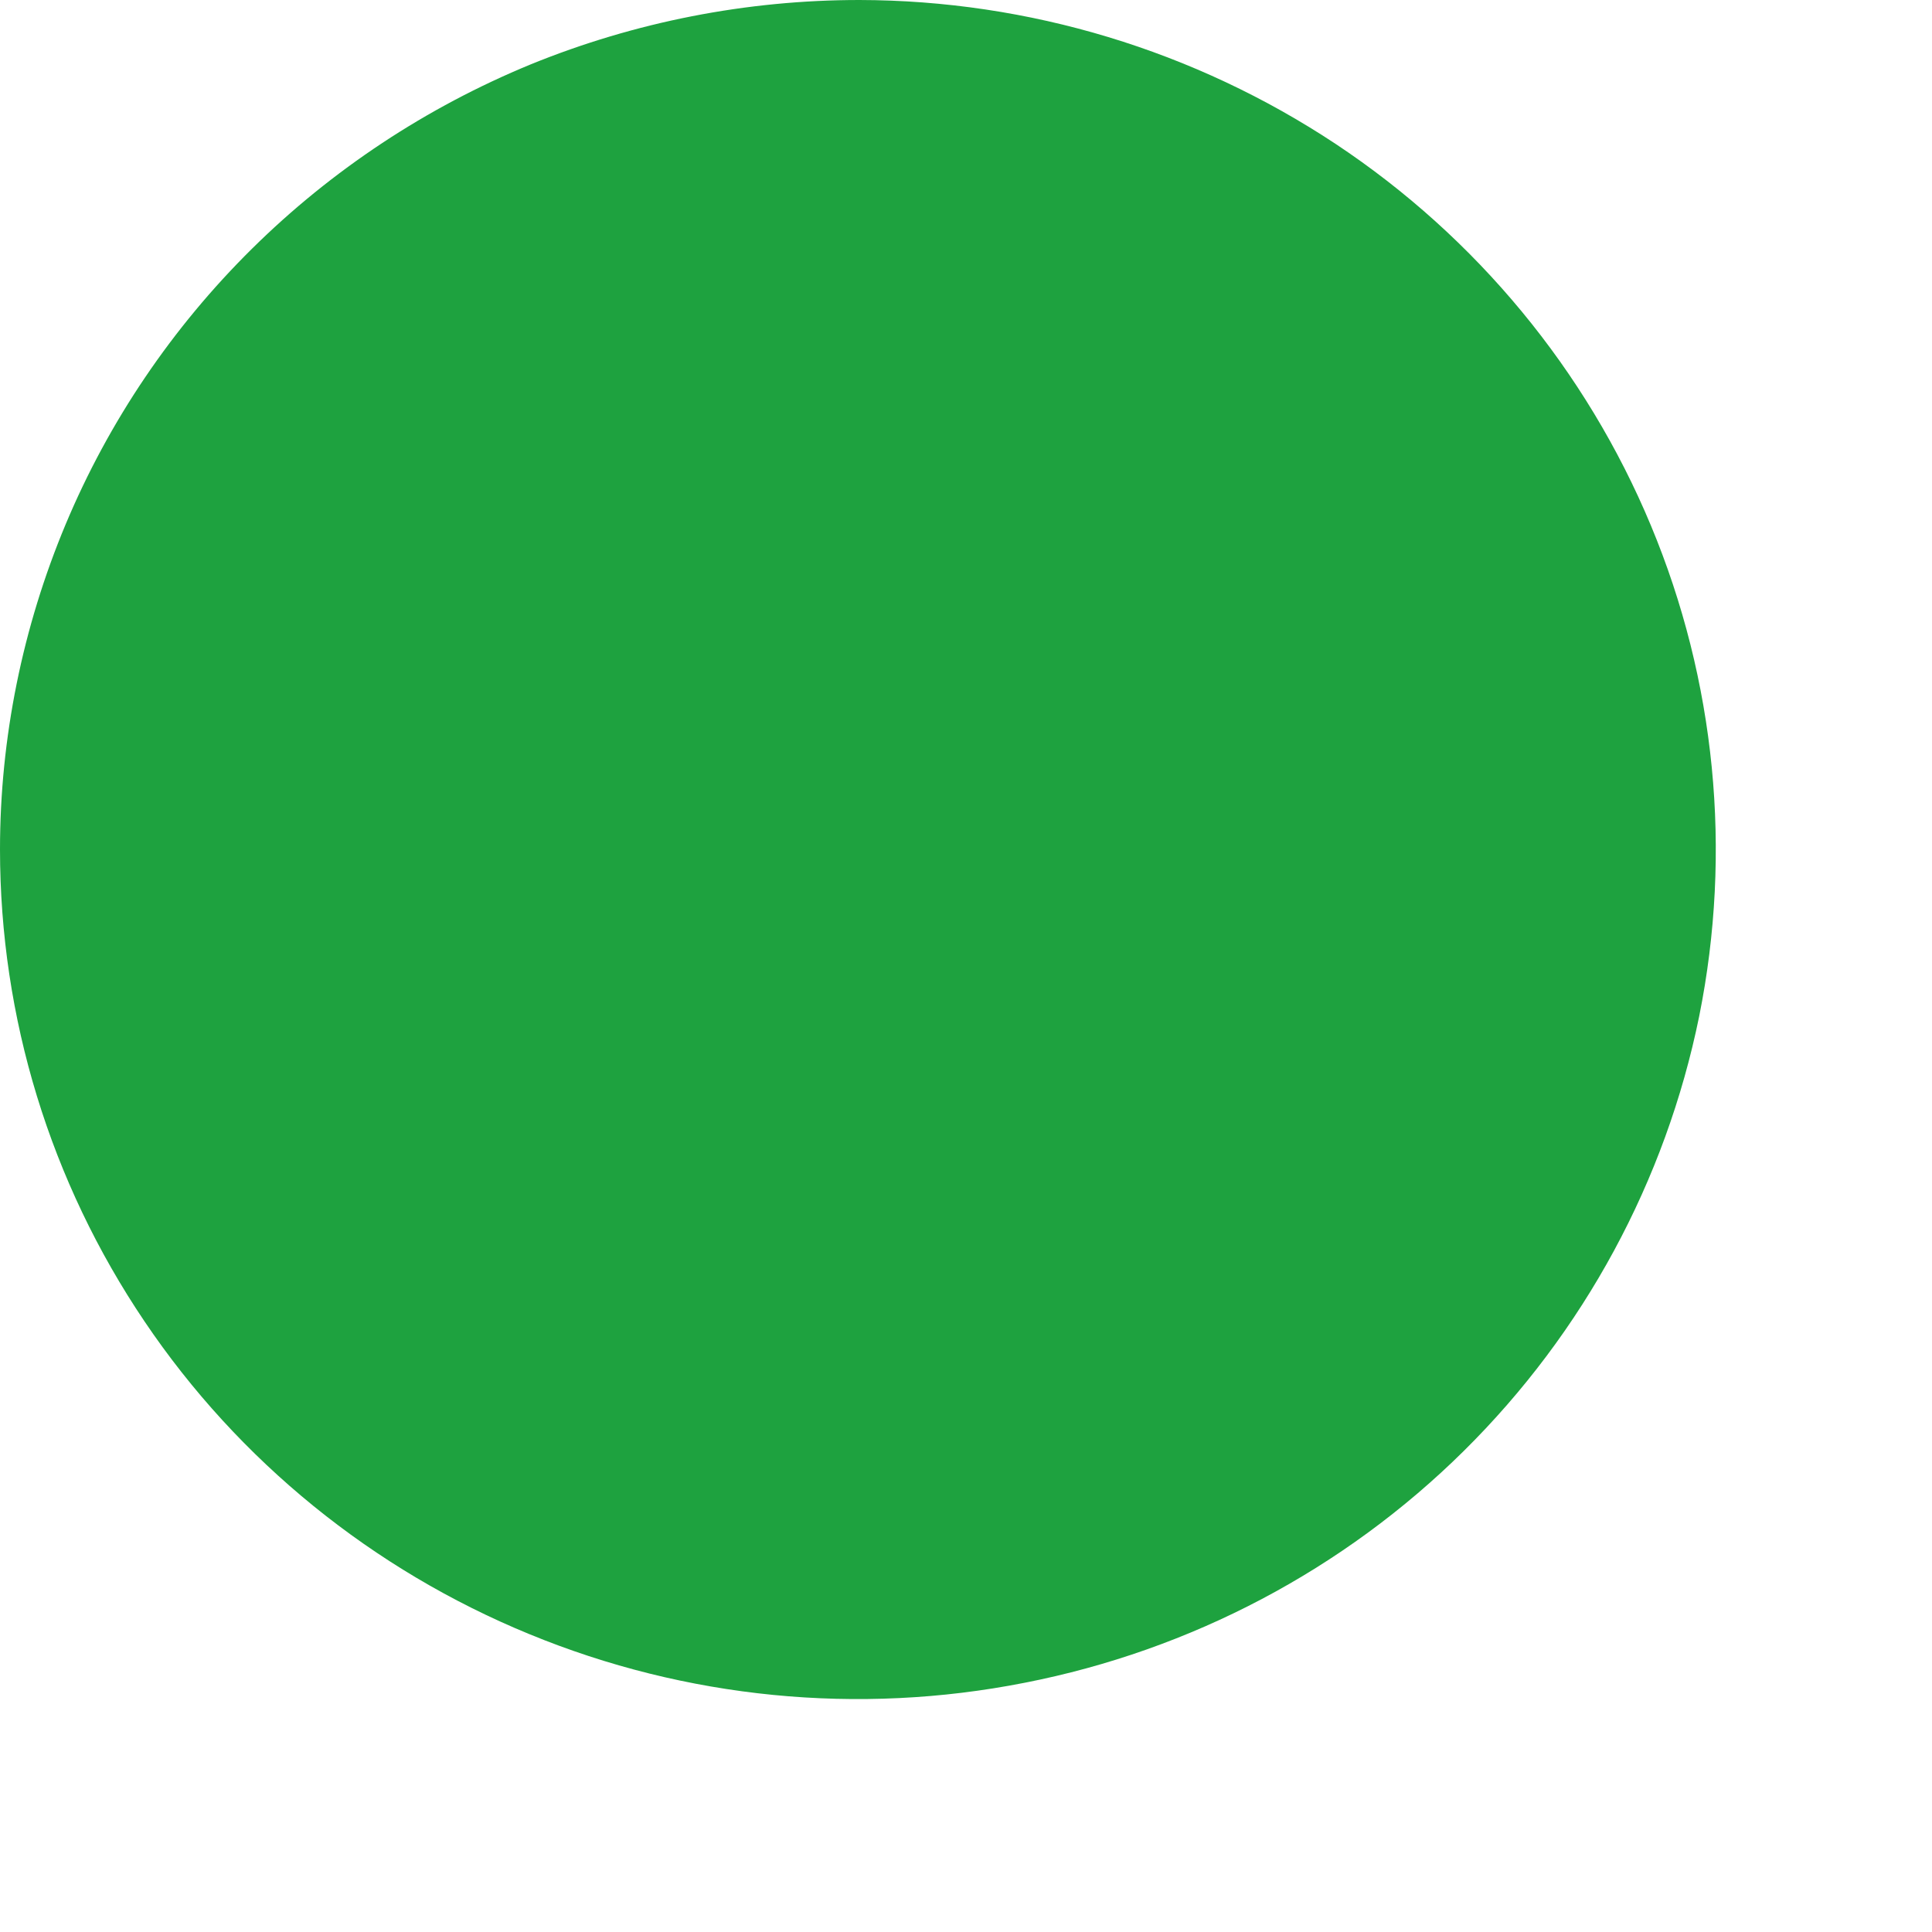 <?xml version="1.0" encoding="utf-8"?>
<svg xmlns="http://www.w3.org/2000/svg" fill="none" height="100%" overflow="visible" preserveAspectRatio="none" style="display: block;" viewBox="0 0 6 6" width="100%">
<path d="M2.669 1.10837e-06C3.196 0.001 3.71 0.157 4.148 0.447C4.585 0.737 4.926 1.15 5.127 1.632C5.328 2.114 5.38 2.644 5.277 3.156C5.173 3.667 4.919 4.137 4.546 4.506C4.174 4.874 3.699 5.125 3.182 5.226C2.665 5.328 2.13 5.275 1.644 5.075C1.157 4.875 0.741 4.537 0.449 4.104C0.156 3.67 8.8503e-07 3.16 0 2.638C0 2.292 0.07 1.948 0.204 1.628C0.338 1.308 0.535 1.017 0.783 0.772C1.031 0.527 1.325 0.333 1.648 0.2C1.972 0.068 2.319 -0 2.669 1.10837e-06Z" fill="#1EA23F" id="Vector"/>
</svg>